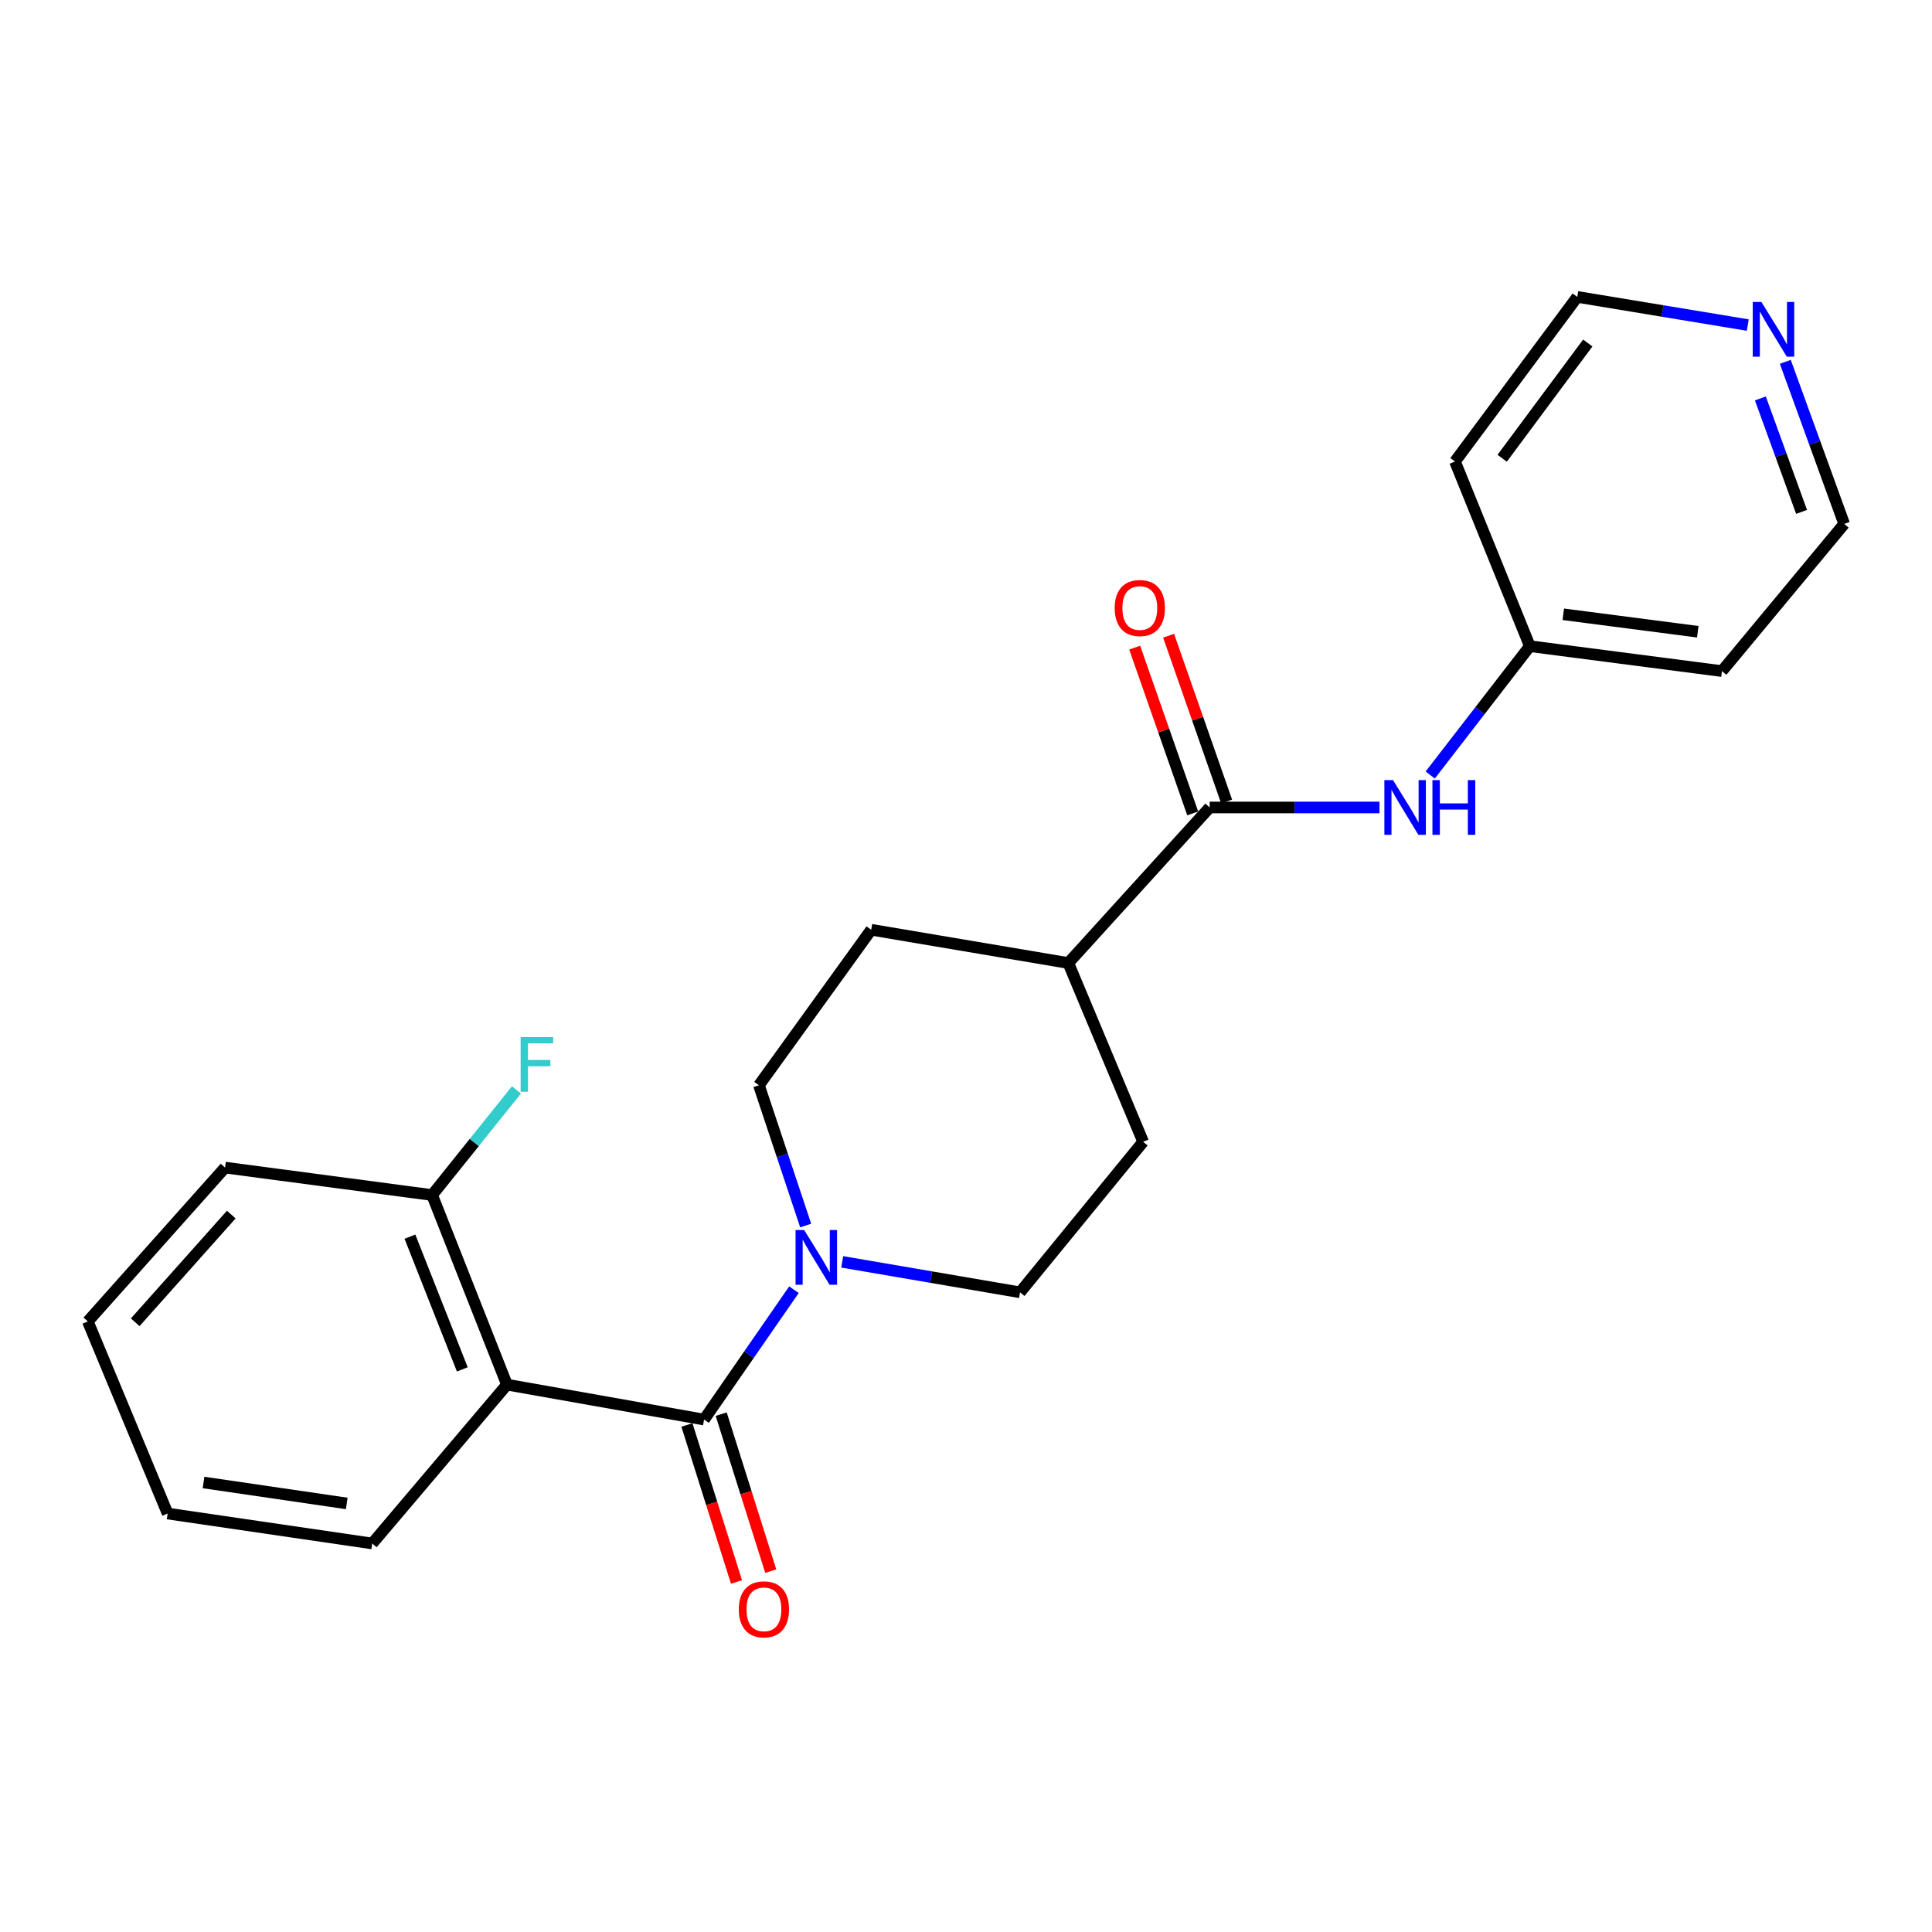 <?xml version='1.0' encoding='iso-8859-1'?>
<svg version='1.1' baseProfile='full'
              xmlns='http://www.w3.org/2000/svg'
                      xmlns:rdkit='http://www.rdkit.org/xml'
                      xmlns:xlink='http://www.w3.org/1999/xlink'
                  xml:space='preserve'
width='1000px' height='1000px' viewBox='0 0 1000 1000'>
<!-- END OF HEADER -->
<rect style='opacity:1.0;fill:#FFFFFF;stroke:none' width='1000' height='1000' x='0' y='0'> </rect>
<path class='bond-0' d='M 364.421,734.765 L 262.4,716.684' style='fill:none;fill-rule:evenodd;stroke:#000000;stroke-width:6px;stroke-linecap:butt;stroke-linejoin:miter;stroke-opacity:1' />
<path class='bond-1' d='M 364.421,734.765 L 387.685,701.157' style='fill:none;fill-rule:evenodd;stroke:#000000;stroke-width:6px;stroke-linecap:butt;stroke-linejoin:miter;stroke-opacity:1' />
<path class='bond-1' d='M 387.685,701.157 L 410.95,667.549' style='fill:none;fill-rule:evenodd;stroke:#0000FF;stroke-width:6px;stroke-linecap:butt;stroke-linejoin:miter;stroke-opacity:1' />
<path class='bond-5' d='M 355.553,737.565 L 368.379,778.191' style='fill:none;fill-rule:evenodd;stroke:#000000;stroke-width:6px;stroke-linecap:butt;stroke-linejoin:miter;stroke-opacity:1' />
<path class='bond-5' d='M 368.379,778.191 L 381.206,818.818' style='fill:none;fill-rule:evenodd;stroke:#FF0000;stroke-width:6px;stroke-linecap:butt;stroke-linejoin:miter;stroke-opacity:1' />
<path class='bond-5' d='M 373.288,731.966 L 386.115,772.592' style='fill:none;fill-rule:evenodd;stroke:#000000;stroke-width:6px;stroke-linecap:butt;stroke-linejoin:miter;stroke-opacity:1' />
<path class='bond-5' d='M 386.115,772.592 L 398.941,813.218' style='fill:none;fill-rule:evenodd;stroke:#FF0000;stroke-width:6px;stroke-linecap:butt;stroke-linejoin:miter;stroke-opacity:1' />
<path class='bond-4' d='M 262.4,716.684 L 223.665,618.548' style='fill:none;fill-rule:evenodd;stroke:#000000;stroke-width:6px;stroke-linecap:butt;stroke-linejoin:miter;stroke-opacity:1' />
<path class='bond-4' d='M 239.291,708.792 L 212.176,640.097' style='fill:none;fill-rule:evenodd;stroke:#000000;stroke-width:6px;stroke-linecap:butt;stroke-linejoin:miter;stroke-opacity:1' />
<path class='bond-15' d='M 262.4,716.684 L 192.668,798.908' style='fill:none;fill-rule:evenodd;stroke:#000000;stroke-width:6px;stroke-linecap:butt;stroke-linejoin:miter;stroke-opacity:1' />
<path class='bond-7' d='M 417.017,634.329 L 404.921,598.03' style='fill:none;fill-rule:evenodd;stroke:#0000FF;stroke-width:6px;stroke-linecap:butt;stroke-linejoin:miter;stroke-opacity:1' />
<path class='bond-7' d='M 404.921,598.03 L 392.824,561.732' style='fill:none;fill-rule:evenodd;stroke:#000000;stroke-width:6px;stroke-linecap:butt;stroke-linejoin:miter;stroke-opacity:1' />
<path class='bond-8' d='M 435.933,653.136 L 481.951,661.022' style='fill:none;fill-rule:evenodd;stroke:#0000FF;stroke-width:6px;stroke-linecap:butt;stroke-linejoin:miter;stroke-opacity:1' />
<path class='bond-8' d='M 481.951,661.022 L 527.969,668.908' style='fill:none;fill-rule:evenodd;stroke:#000000;stroke-width:6px;stroke-linecap:butt;stroke-linejoin:miter;stroke-opacity:1' />
<path class='bond-2' d='M 626.125,417.948 L 552.953,498.457' style='fill:none;fill-rule:evenodd;stroke:#000000;stroke-width:6px;stroke-linecap:butt;stroke-linejoin:miter;stroke-opacity:1' />
<path class='bond-3' d='M 626.125,417.948 L 670.072,417.948' style='fill:none;fill-rule:evenodd;stroke:#000000;stroke-width:6px;stroke-linecap:butt;stroke-linejoin:miter;stroke-opacity:1' />
<path class='bond-3' d='M 670.072,417.948 L 714.019,417.948' style='fill:none;fill-rule:evenodd;stroke:#0000FF;stroke-width:6px;stroke-linecap:butt;stroke-linejoin:miter;stroke-opacity:1' />
<path class='bond-9' d='M 634.902,414.876 L 619.883,371.968' style='fill:none;fill-rule:evenodd;stroke:#000000;stroke-width:6px;stroke-linecap:butt;stroke-linejoin:miter;stroke-opacity:1' />
<path class='bond-9' d='M 619.883,371.968 L 604.864,329.061' style='fill:none;fill-rule:evenodd;stroke:#FF0000;stroke-width:6px;stroke-linecap:butt;stroke-linejoin:miter;stroke-opacity:1' />
<path class='bond-9' d='M 617.349,421.021 L 602.329,378.113' style='fill:none;fill-rule:evenodd;stroke:#000000;stroke-width:6px;stroke-linecap:butt;stroke-linejoin:miter;stroke-opacity:1' />
<path class='bond-9' d='M 602.329,378.113 L 587.31,335.205' style='fill:none;fill-rule:evenodd;stroke:#FF0000;stroke-width:6px;stroke-linecap:butt;stroke-linejoin:miter;stroke-opacity:1' />
<path class='bond-13' d='M 740.276,401.15 L 766.06,367.802' style='fill:none;fill-rule:evenodd;stroke:#0000FF;stroke-width:6px;stroke-linecap:butt;stroke-linejoin:miter;stroke-opacity:1' />
<path class='bond-13' d='M 766.06,367.802 L 791.844,334.454' style='fill:none;fill-rule:evenodd;stroke:#000000;stroke-width:6px;stroke-linecap:butt;stroke-linejoin:miter;stroke-opacity:1' />
<path class='bond-14' d='M 223.665,618.548 L 245.488,591.345' style='fill:none;fill-rule:evenodd;stroke:#000000;stroke-width:6px;stroke-linecap:butt;stroke-linejoin:miter;stroke-opacity:1' />
<path class='bond-14' d='M 245.488,591.345 L 267.312,564.141' style='fill:none;fill-rule:evenodd;stroke:#33CCCC;stroke-width:6px;stroke-linecap:butt;stroke-linejoin:miter;stroke-opacity:1' />
<path class='bond-20' d='M 223.665,618.548 L 116.489,604.342' style='fill:none;fill-rule:evenodd;stroke:#000000;stroke-width:6px;stroke-linecap:butt;stroke-linejoin:miter;stroke-opacity:1' />
<path class='bond-6' d='M 552.953,498.457 L 591.688,590.992' style='fill:none;fill-rule:evenodd;stroke:#000000;stroke-width:6px;stroke-linecap:butt;stroke-linejoin:miter;stroke-opacity:1' />
<path class='bond-23' d='M 552.953,498.457 L 450.932,481.233' style='fill:none;fill-rule:evenodd;stroke:#000000;stroke-width:6px;stroke-linecap:butt;stroke-linejoin:miter;stroke-opacity:1' />
<path class='bond-12' d='M 392.824,561.732 L 450.932,481.233' style='fill:none;fill-rule:evenodd;stroke:#000000;stroke-width:6px;stroke-linecap:butt;stroke-linejoin:miter;stroke-opacity:1' />
<path class='bond-11' d='M 527.969,668.908 L 591.688,590.992' style='fill:none;fill-rule:evenodd;stroke:#000000;stroke-width:6px;stroke-linecap:butt;stroke-linejoin:miter;stroke-opacity:1' />
<path class='bond-10' d='M 924.075,187.29 L 939.31,229.24' style='fill:none;fill-rule:evenodd;stroke:#0000FF;stroke-width:6px;stroke-linecap:butt;stroke-linejoin:miter;stroke-opacity:1' />
<path class='bond-10' d='M 939.31,229.24 L 954.545,271.189' style='fill:none;fill-rule:evenodd;stroke:#000000;stroke-width:6px;stroke-linecap:butt;stroke-linejoin:miter;stroke-opacity:1' />
<path class='bond-10' d='M 911.165,206.223 L 921.829,235.588' style='fill:none;fill-rule:evenodd;stroke:#0000FF;stroke-width:6px;stroke-linecap:butt;stroke-linejoin:miter;stroke-opacity:1' />
<path class='bond-10' d='M 921.829,235.588 L 932.494,264.953' style='fill:none;fill-rule:evenodd;stroke:#000000;stroke-width:6px;stroke-linecap:butt;stroke-linejoin:miter;stroke-opacity:1' />
<path class='bond-25' d='M 904.645,168.251 L 860.519,160.961' style='fill:none;fill-rule:evenodd;stroke:#0000FF;stroke-width:6px;stroke-linecap:butt;stroke-linejoin:miter;stroke-opacity:1' />
<path class='bond-25' d='M 860.519,160.961 L 816.393,153.671' style='fill:none;fill-rule:evenodd;stroke:#000000;stroke-width:6px;stroke-linecap:butt;stroke-linejoin:miter;stroke-opacity:1' />
<path class='bond-16' d='M 791.844,334.454 L 753.098,238.881' style='fill:none;fill-rule:evenodd;stroke:#000000;stroke-width:6px;stroke-linecap:butt;stroke-linejoin:miter;stroke-opacity:1' />
<path class='bond-17' d='M 791.844,334.454 L 891.281,347.369' style='fill:none;fill-rule:evenodd;stroke:#000000;stroke-width:6px;stroke-linecap:butt;stroke-linejoin:miter;stroke-opacity:1' />
<path class='bond-17' d='M 809.155,317.948 L 878.761,326.989' style='fill:none;fill-rule:evenodd;stroke:#000000;stroke-width:6px;stroke-linecap:butt;stroke-linejoin:miter;stroke-opacity:1' />
<path class='bond-21' d='M 192.668,798.908 L 86.773,783.409' style='fill:none;fill-rule:evenodd;stroke:#000000;stroke-width:6px;stroke-linecap:butt;stroke-linejoin:miter;stroke-opacity:1' />
<path class='bond-21' d='M 179.477,778.181 L 105.351,767.332' style='fill:none;fill-rule:evenodd;stroke:#000000;stroke-width:6px;stroke-linecap:butt;stroke-linejoin:miter;stroke-opacity:1' />
<path class='bond-18' d='M 753.098,238.881 L 816.393,153.671' style='fill:none;fill-rule:evenodd;stroke:#000000;stroke-width:6px;stroke-linecap:butt;stroke-linejoin:miter;stroke-opacity:1' />
<path class='bond-18' d='M 777.522,237.189 L 821.829,177.542' style='fill:none;fill-rule:evenodd;stroke:#000000;stroke-width:6px;stroke-linecap:butt;stroke-linejoin:miter;stroke-opacity:1' />
<path class='bond-19' d='M 891.281,347.369 L 954.545,271.189' style='fill:none;fill-rule:evenodd;stroke:#000000;stroke-width:6px;stroke-linecap:butt;stroke-linejoin:miter;stroke-opacity:1' />
<path class='bond-24' d='M 116.489,604.342 L 45.455,683.972' style='fill:none;fill-rule:evenodd;stroke:#000000;stroke-width:6px;stroke-linecap:butt;stroke-linejoin:miter;stroke-opacity:1' />
<path class='bond-24' d='M 119.712,628.666 L 69.988,684.408' style='fill:none;fill-rule:evenodd;stroke:#000000;stroke-width:6px;stroke-linecap:butt;stroke-linejoin:miter;stroke-opacity:1' />
<path class='bond-22' d='M 86.773,783.409 L 45.455,683.972' style='fill:none;fill-rule:evenodd;stroke:#000000;stroke-width:6px;stroke-linecap:butt;stroke-linejoin:miter;stroke-opacity:1' />
<path  class='atom-2' d='M 416.259 636.677
L 425.539 651.677
Q 426.459 653.157, 427.939 655.837
Q 429.419 658.517, 429.499 658.677
L 429.499 636.677
L 433.259 636.677
L 433.259 664.997
L 429.379 664.997
L 419.419 648.597
Q 418.259 646.677, 417.019 644.477
Q 415.819 642.277, 415.459 641.597
L 415.459 664.997
L 411.779 664.997
L 411.779 636.677
L 416.259 636.677
' fill='#0000FF'/>
<path  class='atom-4' d='M 721.028 403.788
L 730.308 418.788
Q 731.228 420.268, 732.708 422.948
Q 734.188 425.628, 734.268 425.788
L 734.268 403.788
L 738.028 403.788
L 738.028 432.108
L 734.148 432.108
L 724.188 415.708
Q 723.028 413.788, 721.788 411.588
Q 720.588 409.388, 720.228 408.708
L 720.228 432.108
L 716.548 432.108
L 716.548 403.788
L 721.028 403.788
' fill='#0000FF'/>
<path  class='atom-4' d='M 741.428 403.788
L 745.268 403.788
L 745.268 415.828
L 759.748 415.828
L 759.748 403.788
L 763.588 403.788
L 763.588 432.108
L 759.748 432.108
L 759.748 419.028
L 745.268 419.028
L 745.268 432.108
L 741.428 432.108
L 741.428 403.788
' fill='#0000FF'/>
<path  class='atom-6' d='M 382.407 832.991
Q 382.407 826.191, 385.767 822.391
Q 389.127 818.591, 395.407 818.591
Q 401.687 818.591, 405.047 822.391
Q 408.407 826.191, 408.407 832.991
Q 408.407 839.871, 405.007 843.791
Q 401.607 847.671, 395.407 847.671
Q 389.167 847.671, 385.767 843.791
Q 382.407 839.911, 382.407 832.991
M 395.407 844.471
Q 399.727 844.471, 402.047 841.591
Q 404.407 838.671, 404.407 832.991
Q 404.407 827.431, 402.047 824.631
Q 399.727 821.791, 395.407 821.791
Q 391.087 821.791, 388.727 824.591
Q 386.407 827.391, 386.407 832.991
Q 386.407 838.711, 388.727 841.591
Q 391.087 844.471, 395.407 844.471
' fill='#FF0000'/>
<path  class='atom-10' d='M 576.963 314.716
Q 576.963 307.916, 580.323 304.116
Q 583.683 300.316, 589.963 300.316
Q 596.243 300.316, 599.603 304.116
Q 602.963 307.916, 602.963 314.716
Q 602.963 321.596, 599.563 325.516
Q 596.163 329.396, 589.963 329.396
Q 583.723 329.396, 580.323 325.516
Q 576.963 321.636, 576.963 314.716
M 589.963 326.196
Q 594.283 326.196, 596.603 323.316
Q 598.963 320.396, 598.963 314.716
Q 598.963 309.156, 596.603 306.356
Q 594.283 303.516, 589.963 303.516
Q 585.643 303.516, 583.283 306.316
Q 580.963 309.116, 580.963 314.716
Q 580.963 320.436, 583.283 323.316
Q 585.643 326.196, 589.963 326.196
' fill='#FF0000'/>
<path  class='atom-11' d='M 911.699 156.29
L 920.979 171.29
Q 921.899 172.77, 923.379 175.45
Q 924.859 178.13, 924.939 178.29
L 924.939 156.29
L 928.699 156.29
L 928.699 184.61
L 924.819 184.61
L 914.859 168.21
Q 913.699 166.29, 912.459 164.09
Q 911.259 161.89, 910.899 161.21
L 910.899 184.61
L 907.219 184.61
L 907.219 156.29
L 911.699 156.29
' fill='#0000FF'/>
<path  class='atom-15' d='M 269.479 536.785
L 286.319 536.785
L 286.319 540.025
L 273.279 540.025
L 273.279 548.625
L 284.879 548.625
L 284.879 551.905
L 273.279 551.905
L 273.279 565.105
L 269.479 565.105
L 269.479 536.785
' fill='#33CCCC'/>
</svg>

